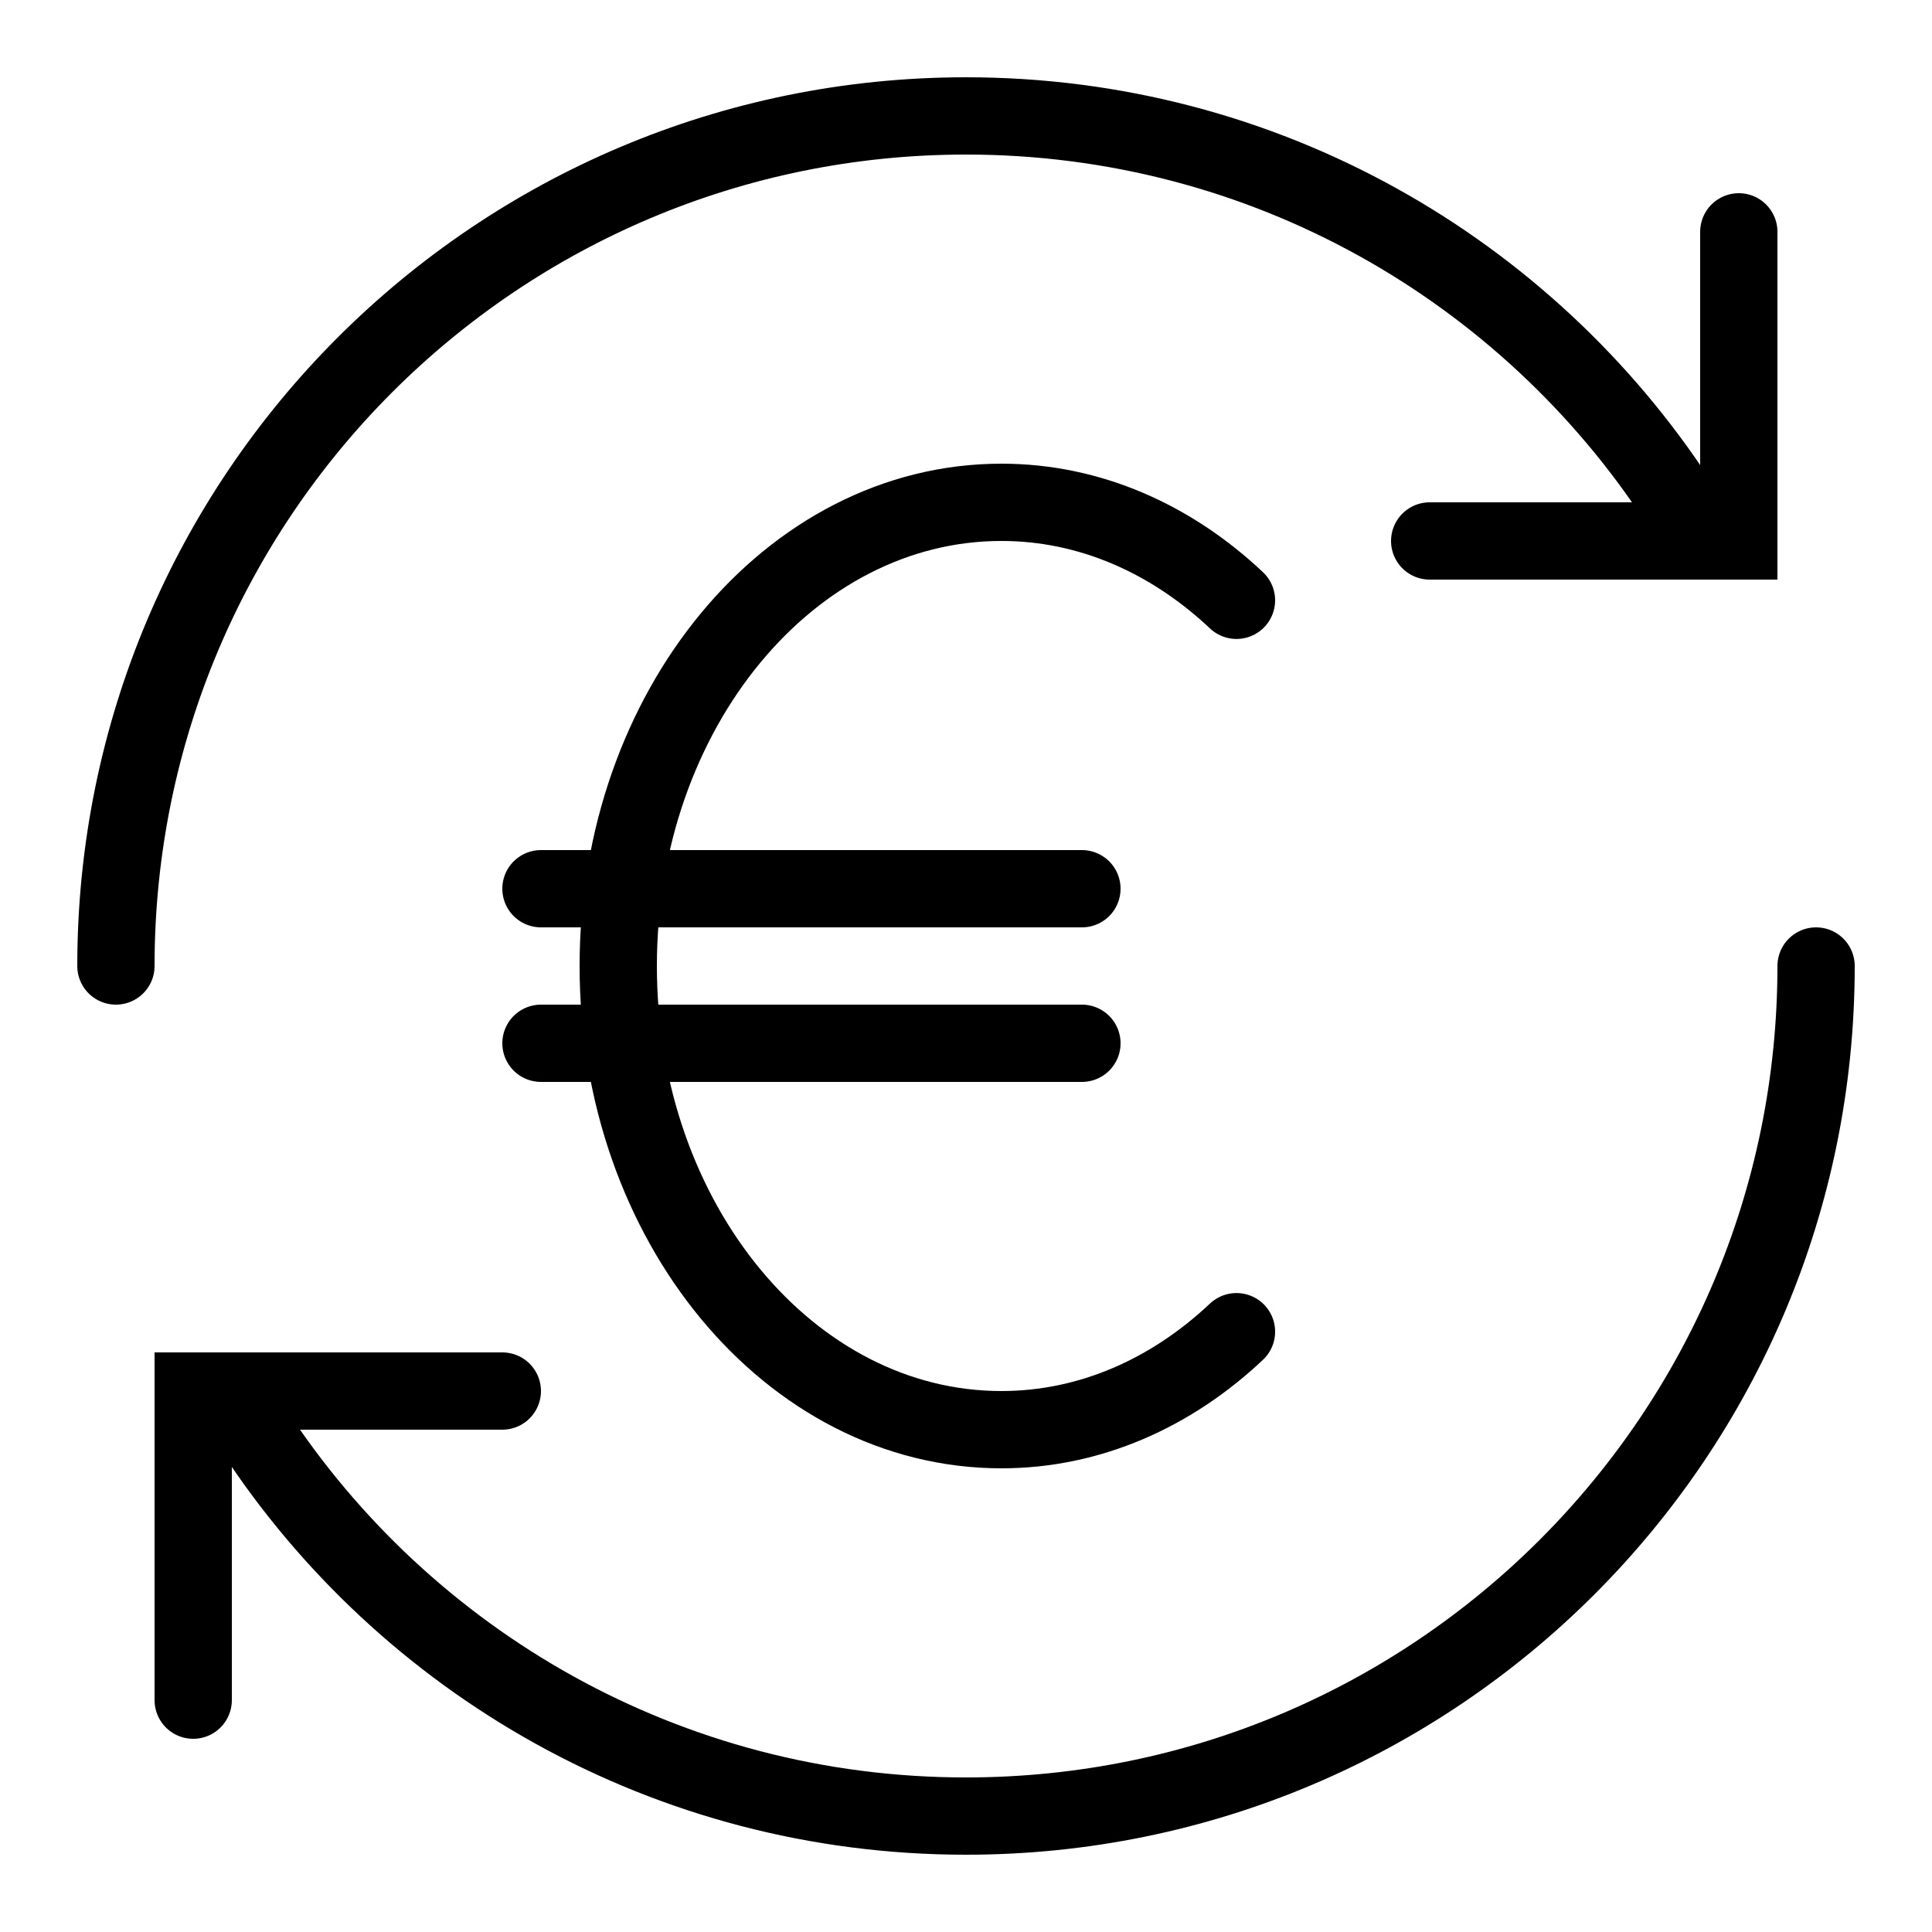 <svg xmlns="http://www.w3.org/2000/svg" viewBox="0 0 50 50"><path fill="none" stroke="#000" stroke-width="2" stroke-linecap="round" stroke-miterlimit="10" d="M45 6v8h-8M5 44v-8h8"/><path d="M3 25C3 12.85 12.85 3 25 3c7.723 0 14.517 3.979 18.442 10M47 25c0 12.15-9.85 22-22 22-7.723 0-14.517-3.979-18.442-10M14 23h14m-14 4h14" fill="none" stroke="#000" stroke-width="2" stroke-linecap="round" stroke-miterlimit="10"/><path d="M32 15.536C30.319 13.952 28.212 13 25.917 13 20.44 13 16 18.373 16 25s4.44 12 9.917 12c2.295 0 4.402-.952 6.083-2.536" fill="none" stroke="#000" stroke-width="2" stroke-linecap="round" stroke-miterlimit="10"/></svg>